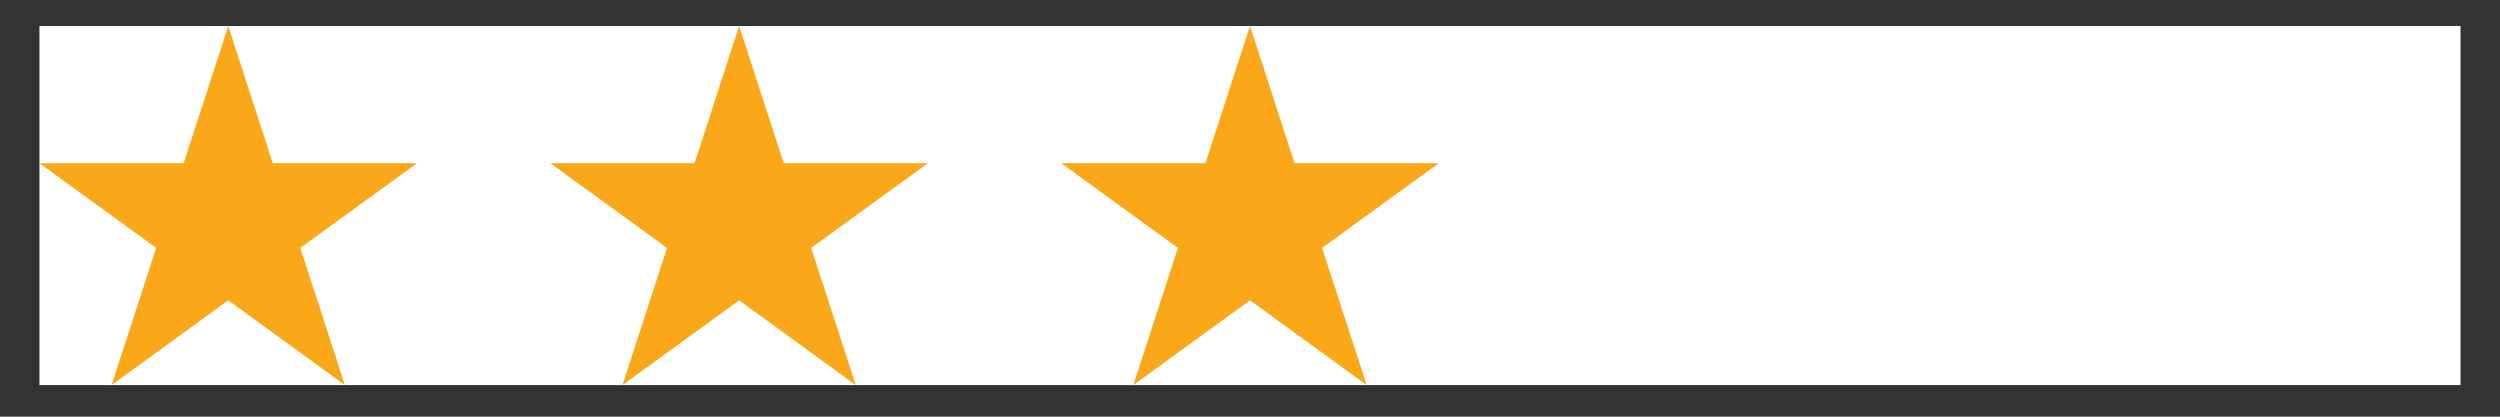 <?xml version="1.0" encoding="utf-8"?>
<!-- Generator: Adobe Illustrator 16.0.0, SVG Export Plug-In . SVG Version: 6.00 Build 0)  -->
<!DOCTYPE svg PUBLIC "-//W3C//DTD SVG 1.1//EN" "http://www.w3.org/Graphics/SVG/1.1/DTD/svg11.dtd">

<svg version="1.1" id="Layer_1" xmlns="http://www.w3.org/2000/svg" xmlns:xlink="http://www.w3.org/1999/xlink" x="0px" y="0px"
	 width="60px" height="10px" viewBox="0 0 60 10" enable-background="new 0 0 60 10" xml:space="preserve">
<rect x="0" y="0" width="60" height="10" fill="#333333" stroke="none"/>
<rect x="0.947" y="0.625" fill="#FFFFFF" width="58.105" height="8.617"/>
<g>
	<polygon fill="#FAA819" points="5.478,0.625 6.547,3.917 10.008,3.917 7.208,5.95 8.277,9.242 5.478,7.208 2.678,9.242 3.748,5.95 
		0.947,3.917 4.408,3.917 	"/>
	<polygon fill="#FAA819" points="17.739,0.625 18.809,3.917 22.27,3.917 19.469,5.95 20.539,9.242 17.739,7.208 14.939,9.242 
		16.009,5.95 13.208,3.917 16.669,3.917 	"/>
	<polygon fill="#FAA819" points="30,0.625 31.07,3.917 34.531,3.917 31.73,5.95 32.801,9.242 30,7.208 27.2,9.242 28.27,5.95 
		25.469,3.917 28.931,3.917 	"/>
</g> 
</svg>
